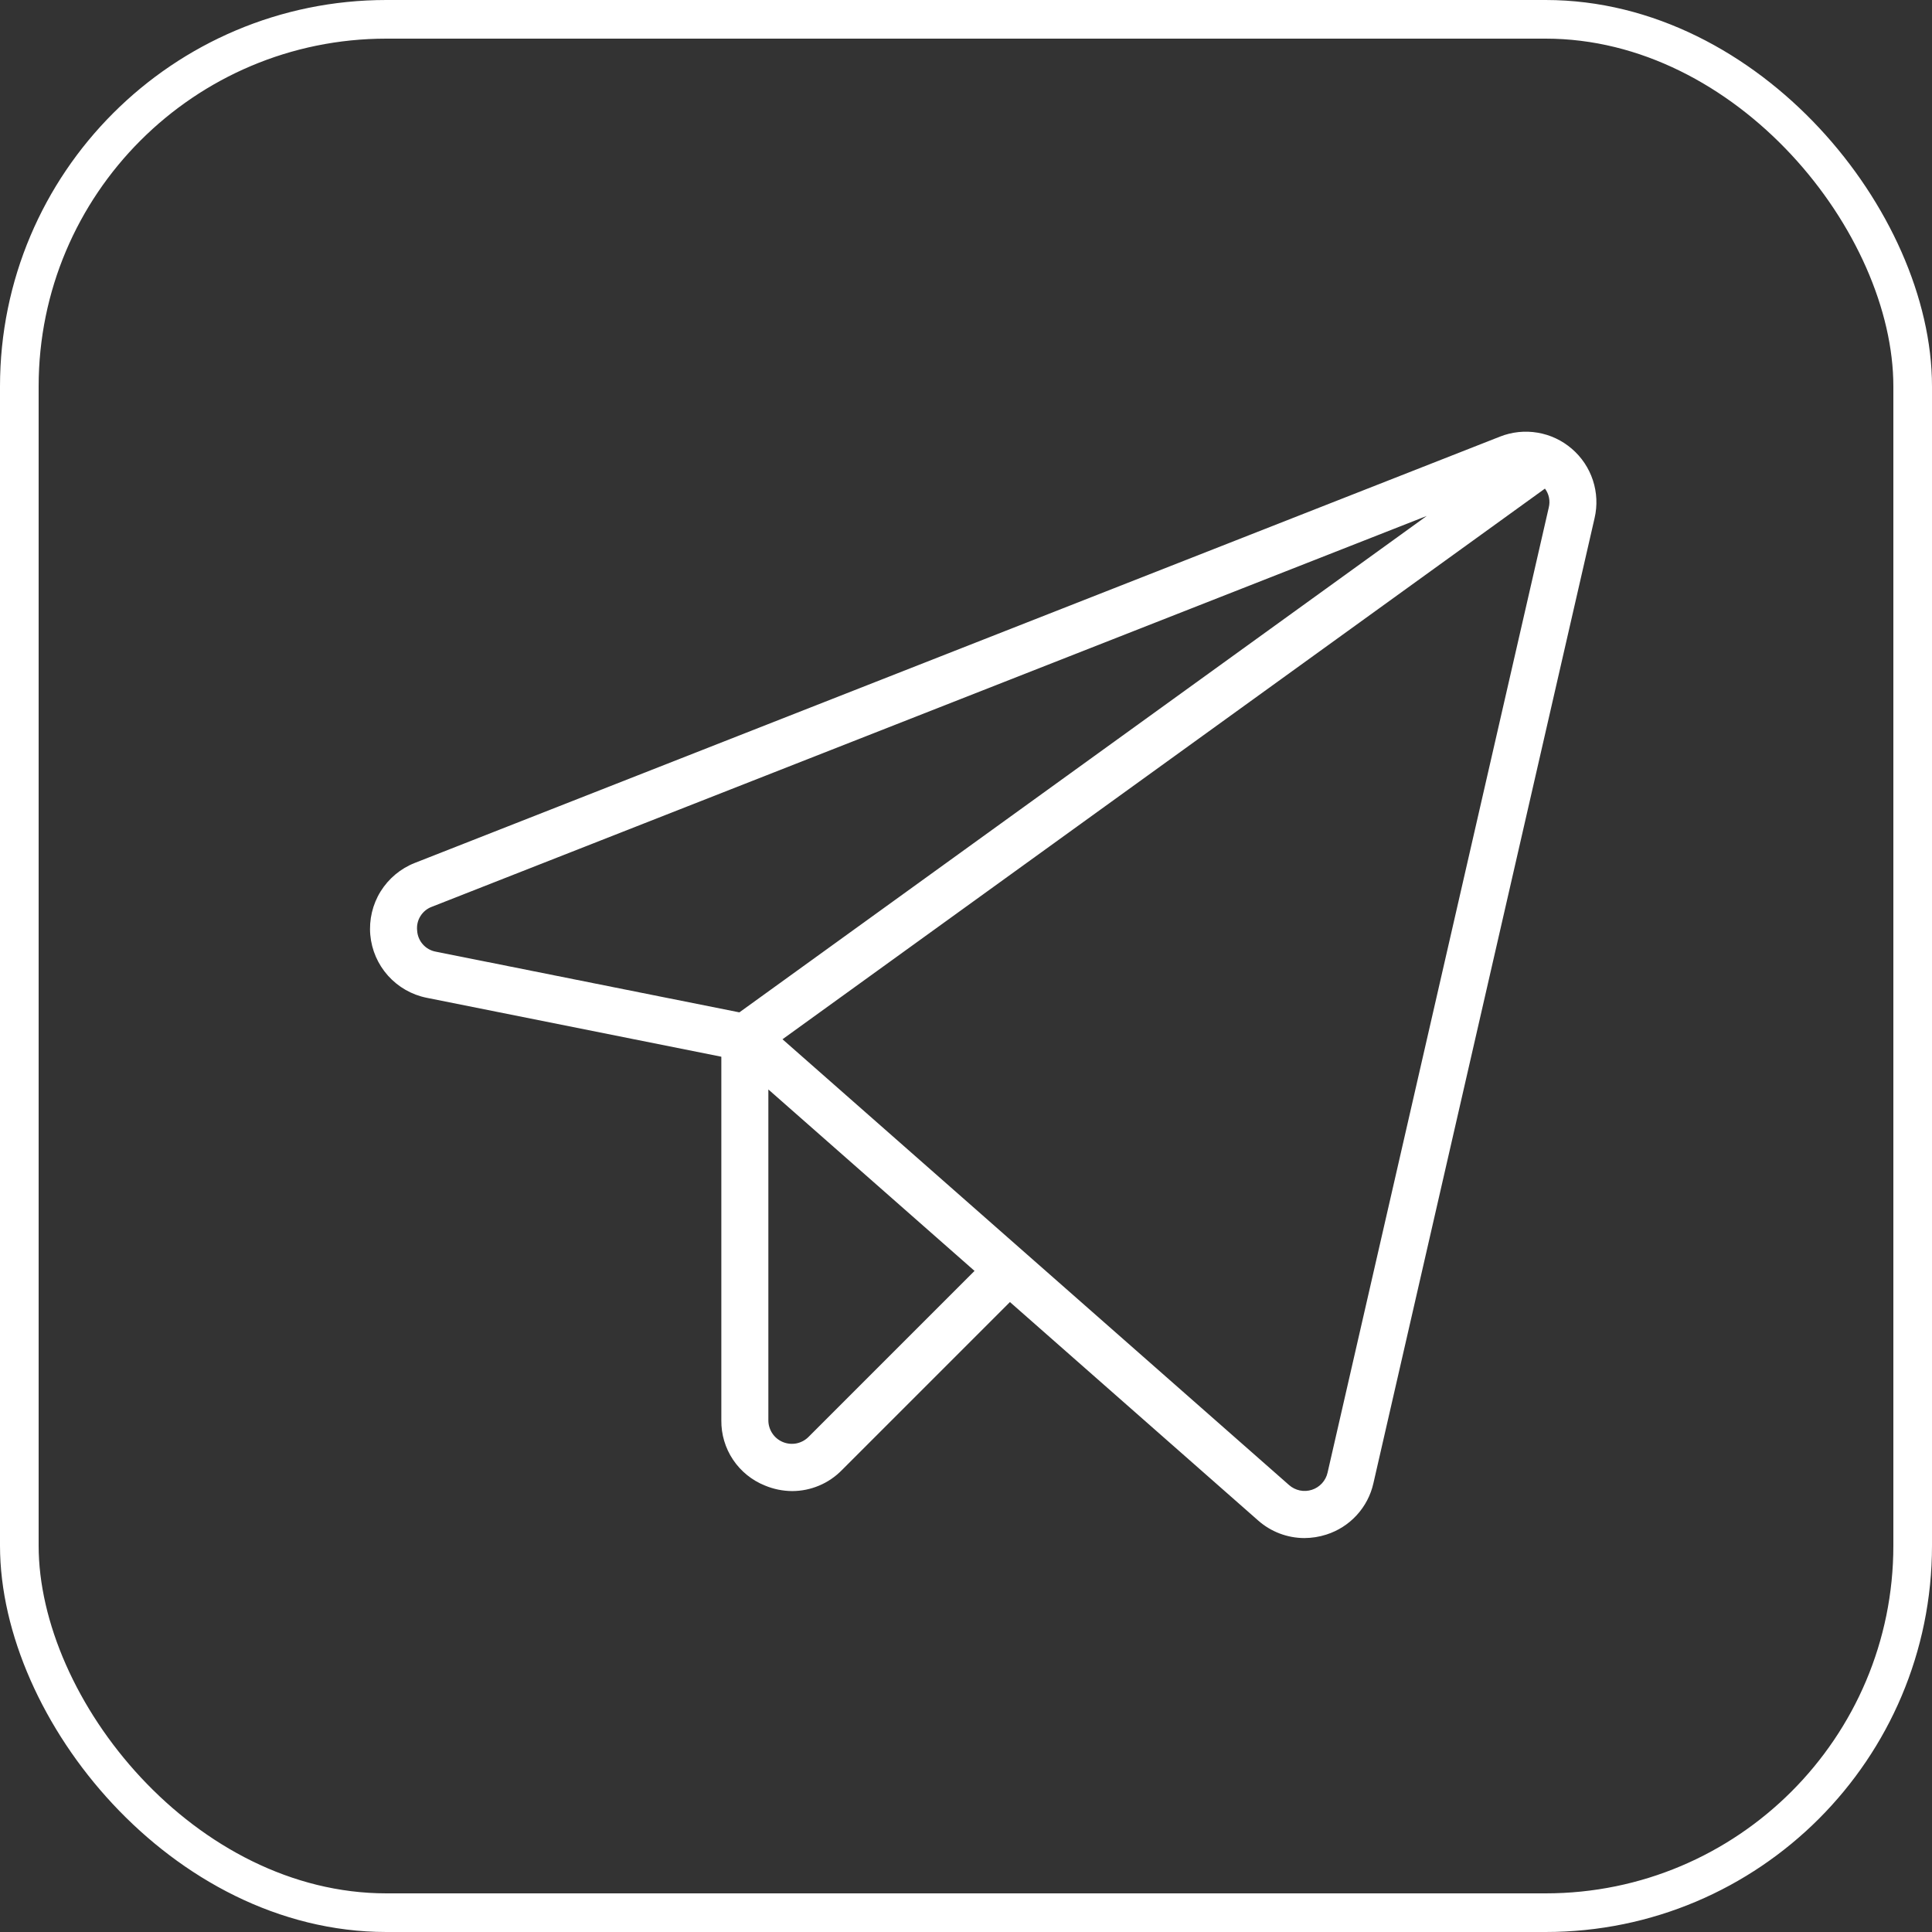 <?xml version="1.0" encoding="UTF-8"?> <svg xmlns="http://www.w3.org/2000/svg" width="50" height="50" viewBox="0 0 50 50" fill="none"><rect x="0" y="0" width="50" height="50" fill="#333333" stroke="none"/> <rect x="0.5" y="0.5" width="49" height="49" rx="9.5" stroke="white"></rect> <g clip-path="url(#clip0_226_206)"> <path d="M40.68 11.615C40.428 11.398 40.122 11.253 39.794 11.198C39.467 11.142 39.13 11.177 38.821 11.299L10.734 22.333C10.367 22.477 10.057 22.737 9.849 23.072C9.642 23.407 9.549 23.801 9.583 24.194C9.618 24.587 9.779 24.958 10.043 25.252C10.306 25.545 10.657 25.746 11.044 25.823L18.668 27.348V36.758C18.664 37.12 18.769 37.475 18.97 37.776C19.172 38.077 19.459 38.31 19.795 38.445C20.02 38.539 20.261 38.588 20.505 38.589C20.744 38.588 20.98 38.54 21.199 38.447C21.419 38.355 21.618 38.219 21.785 38.049L26.137 33.697L32.558 39.348C32.889 39.642 33.316 39.804 33.758 39.805C33.951 39.804 34.142 39.774 34.325 39.715C34.627 39.619 34.898 39.446 35.112 39.212C35.326 38.979 35.475 38.694 35.544 38.385L41.268 13.407C41.343 13.083 41.328 12.745 41.224 12.429C41.12 12.113 40.932 11.832 40.68 11.615ZM10.796 24.086C10.781 23.955 10.81 23.822 10.88 23.71C10.95 23.597 11.055 23.511 11.18 23.466L36.925 13.352L19.135 26.2L11.283 24.63C11.152 24.607 11.033 24.541 10.945 24.442C10.857 24.344 10.804 24.218 10.796 24.086ZM20.924 37.188C20.839 37.273 20.73 37.331 20.612 37.355C20.494 37.378 20.372 37.366 20.261 37.32C20.149 37.274 20.054 37.196 19.988 37.096C19.921 36.996 19.885 36.878 19.885 36.758V28.195L25.221 32.891L20.924 37.188ZM40.082 13.135L34.357 38.113C34.334 38.216 34.284 38.31 34.213 38.388C34.141 38.466 34.051 38.524 33.951 38.556C33.85 38.589 33.743 38.594 33.64 38.573C33.537 38.551 33.441 38.504 33.362 38.434L20.251 26.896L39.983 12.645C40.035 12.714 40.071 12.794 40.088 12.879C40.105 12.963 40.103 13.051 40.082 13.135V13.135Z" fill="white"></path> </g> <defs> <clipPath id="clip0_226_206"> <rect width="32.725" height="28.829" fill="white" transform="translate(9 11)"></rect> </clipPath> </defs> </svg> 